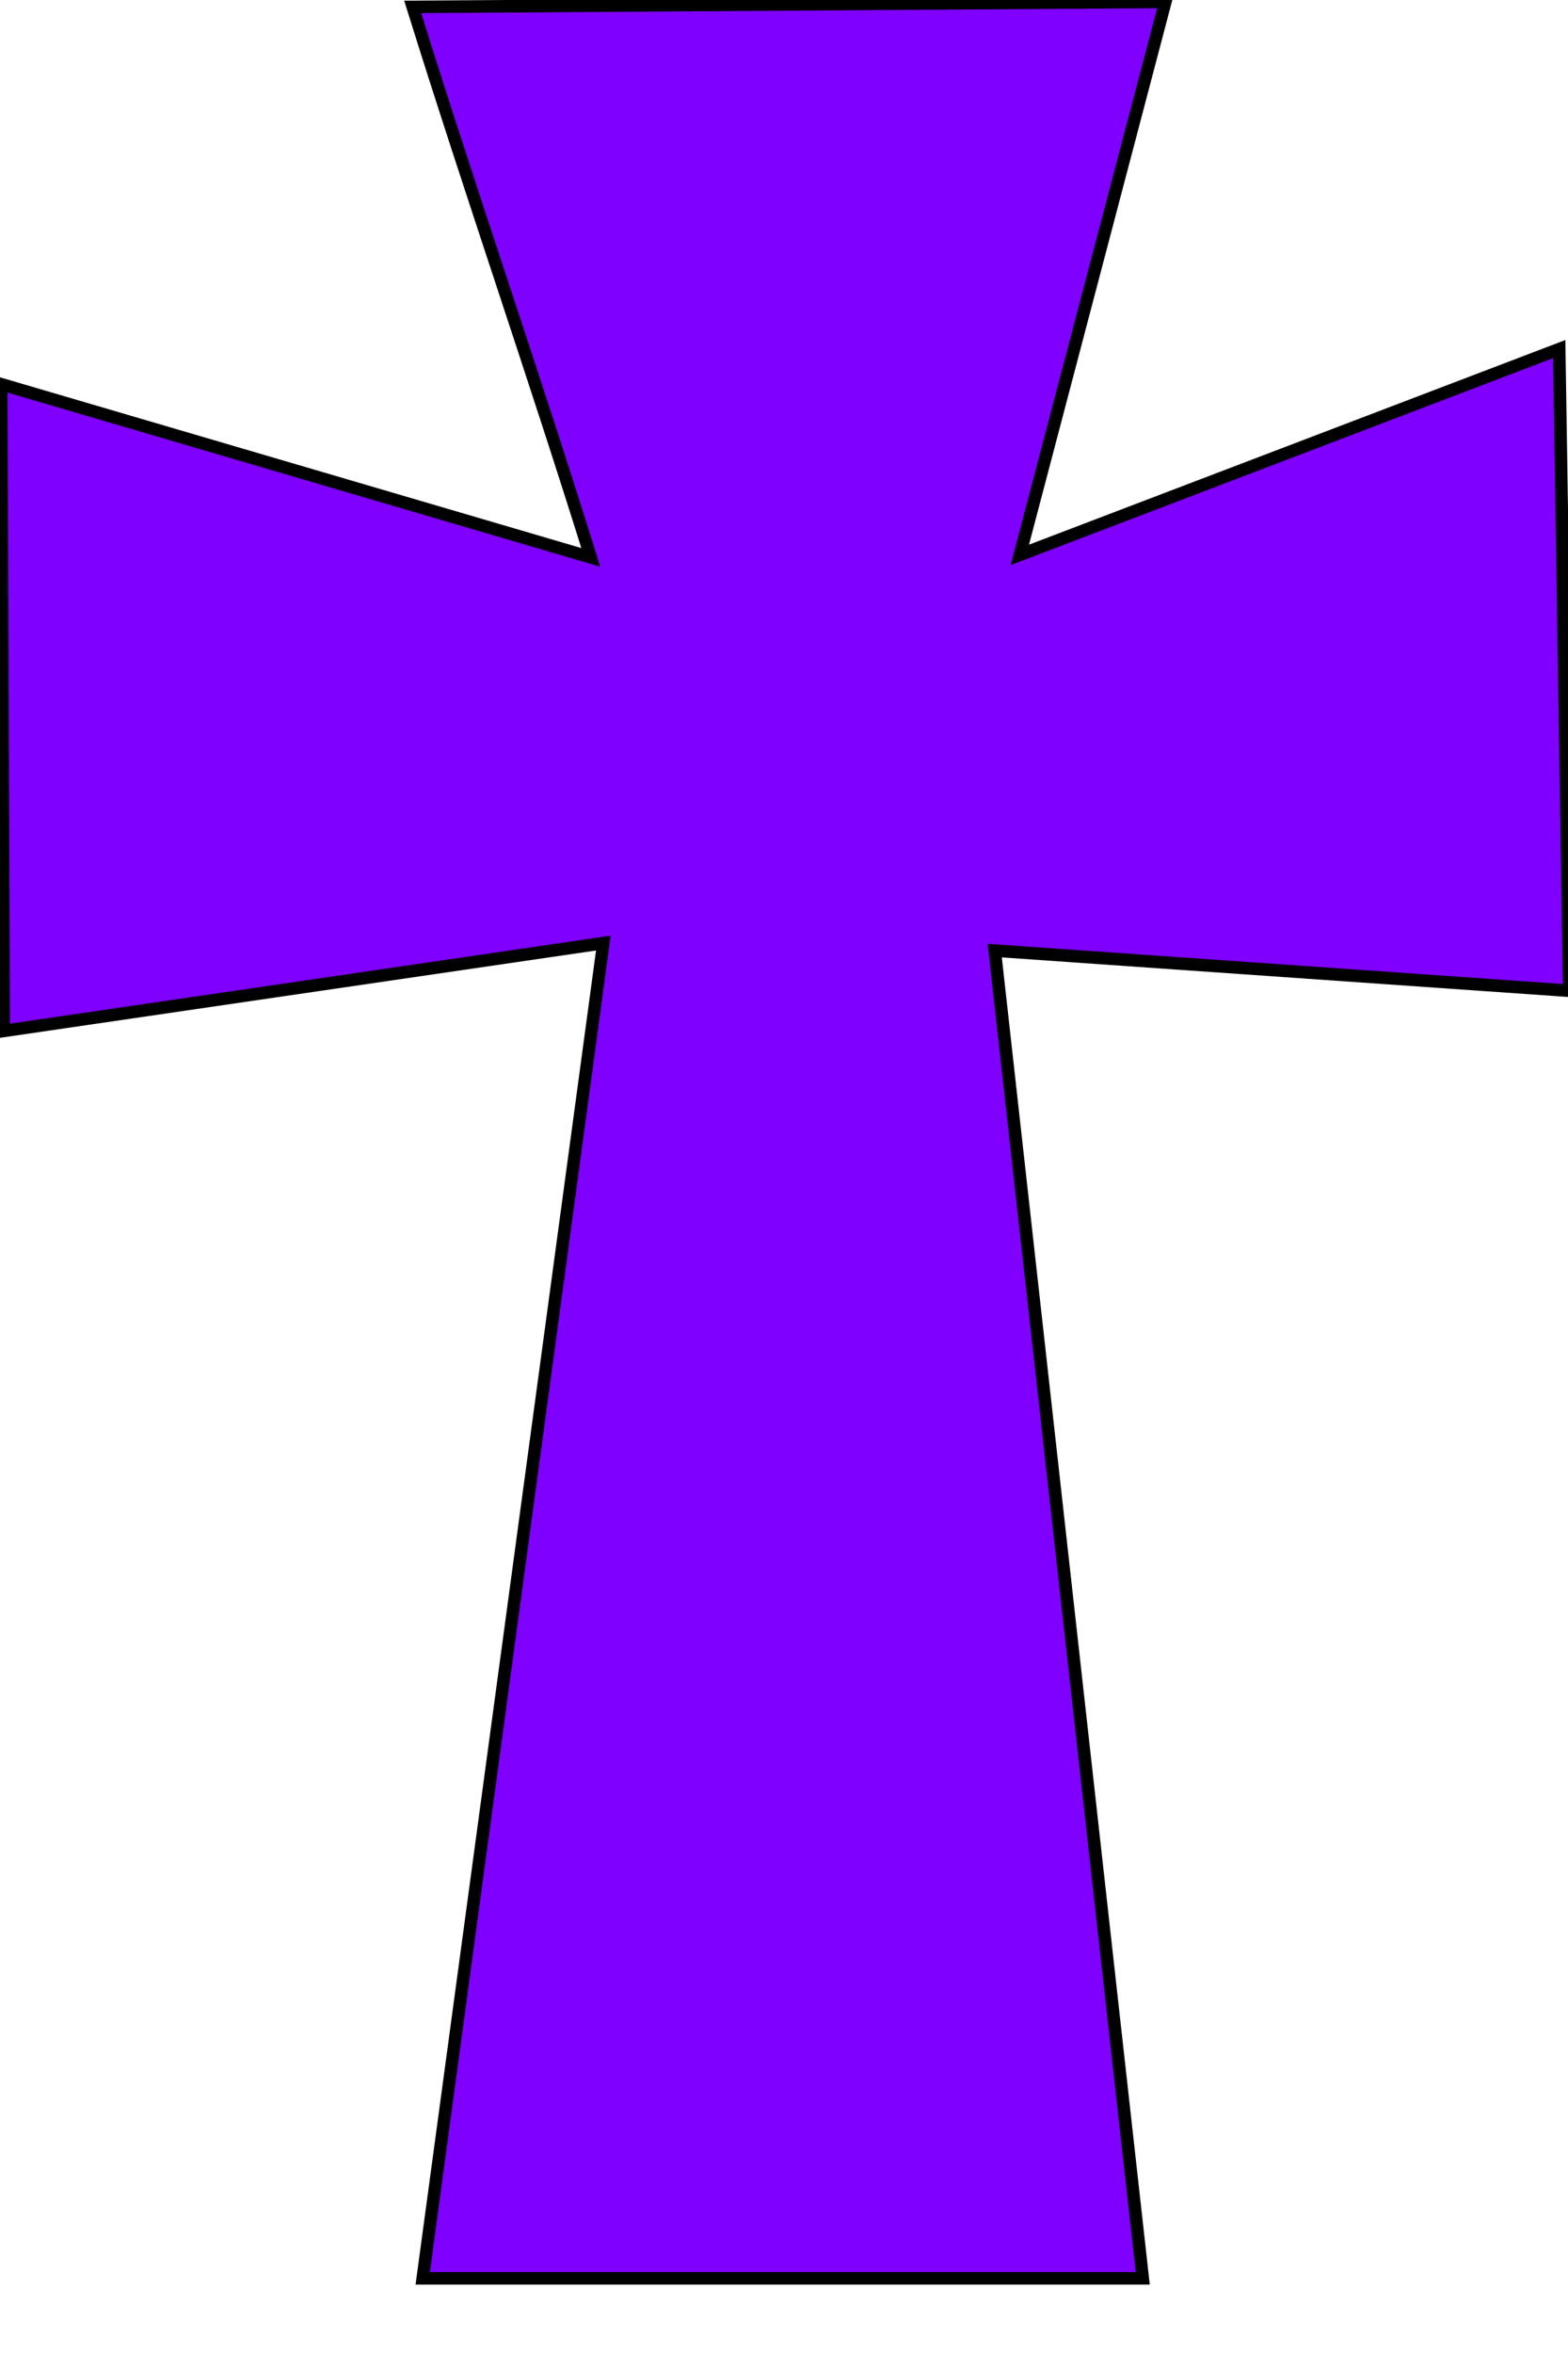 <?xml version="1.0"?><svg width="625" height="937.5" xmlns="http://www.w3.org/2000/svg">
 <title>medieval cross orange black</title>
 <g>
  <title>Layer 1</title>
  <path d="m164.5,2.75c23.333,74.778 47.667,144.556 71,219.333l-235,-69l1,257.667l239,-35l-72,532c36.667,0 250.333,0 287,0l-59,-529l229,16l-4,-255.667l-215,82l58,-220.333l-300,2z" id="rect1061" stroke-miterlimit="4" stroke-width="5" stroke="#000000" fill="#7f00ff"/>
  <rect height="0" id="rect2304" width="9.133" x="-674.838" y="748.715" stroke-miterlimit="4" stroke-width="5" stroke="#000000" fill="#ffffff"/>
 </g>

</svg>